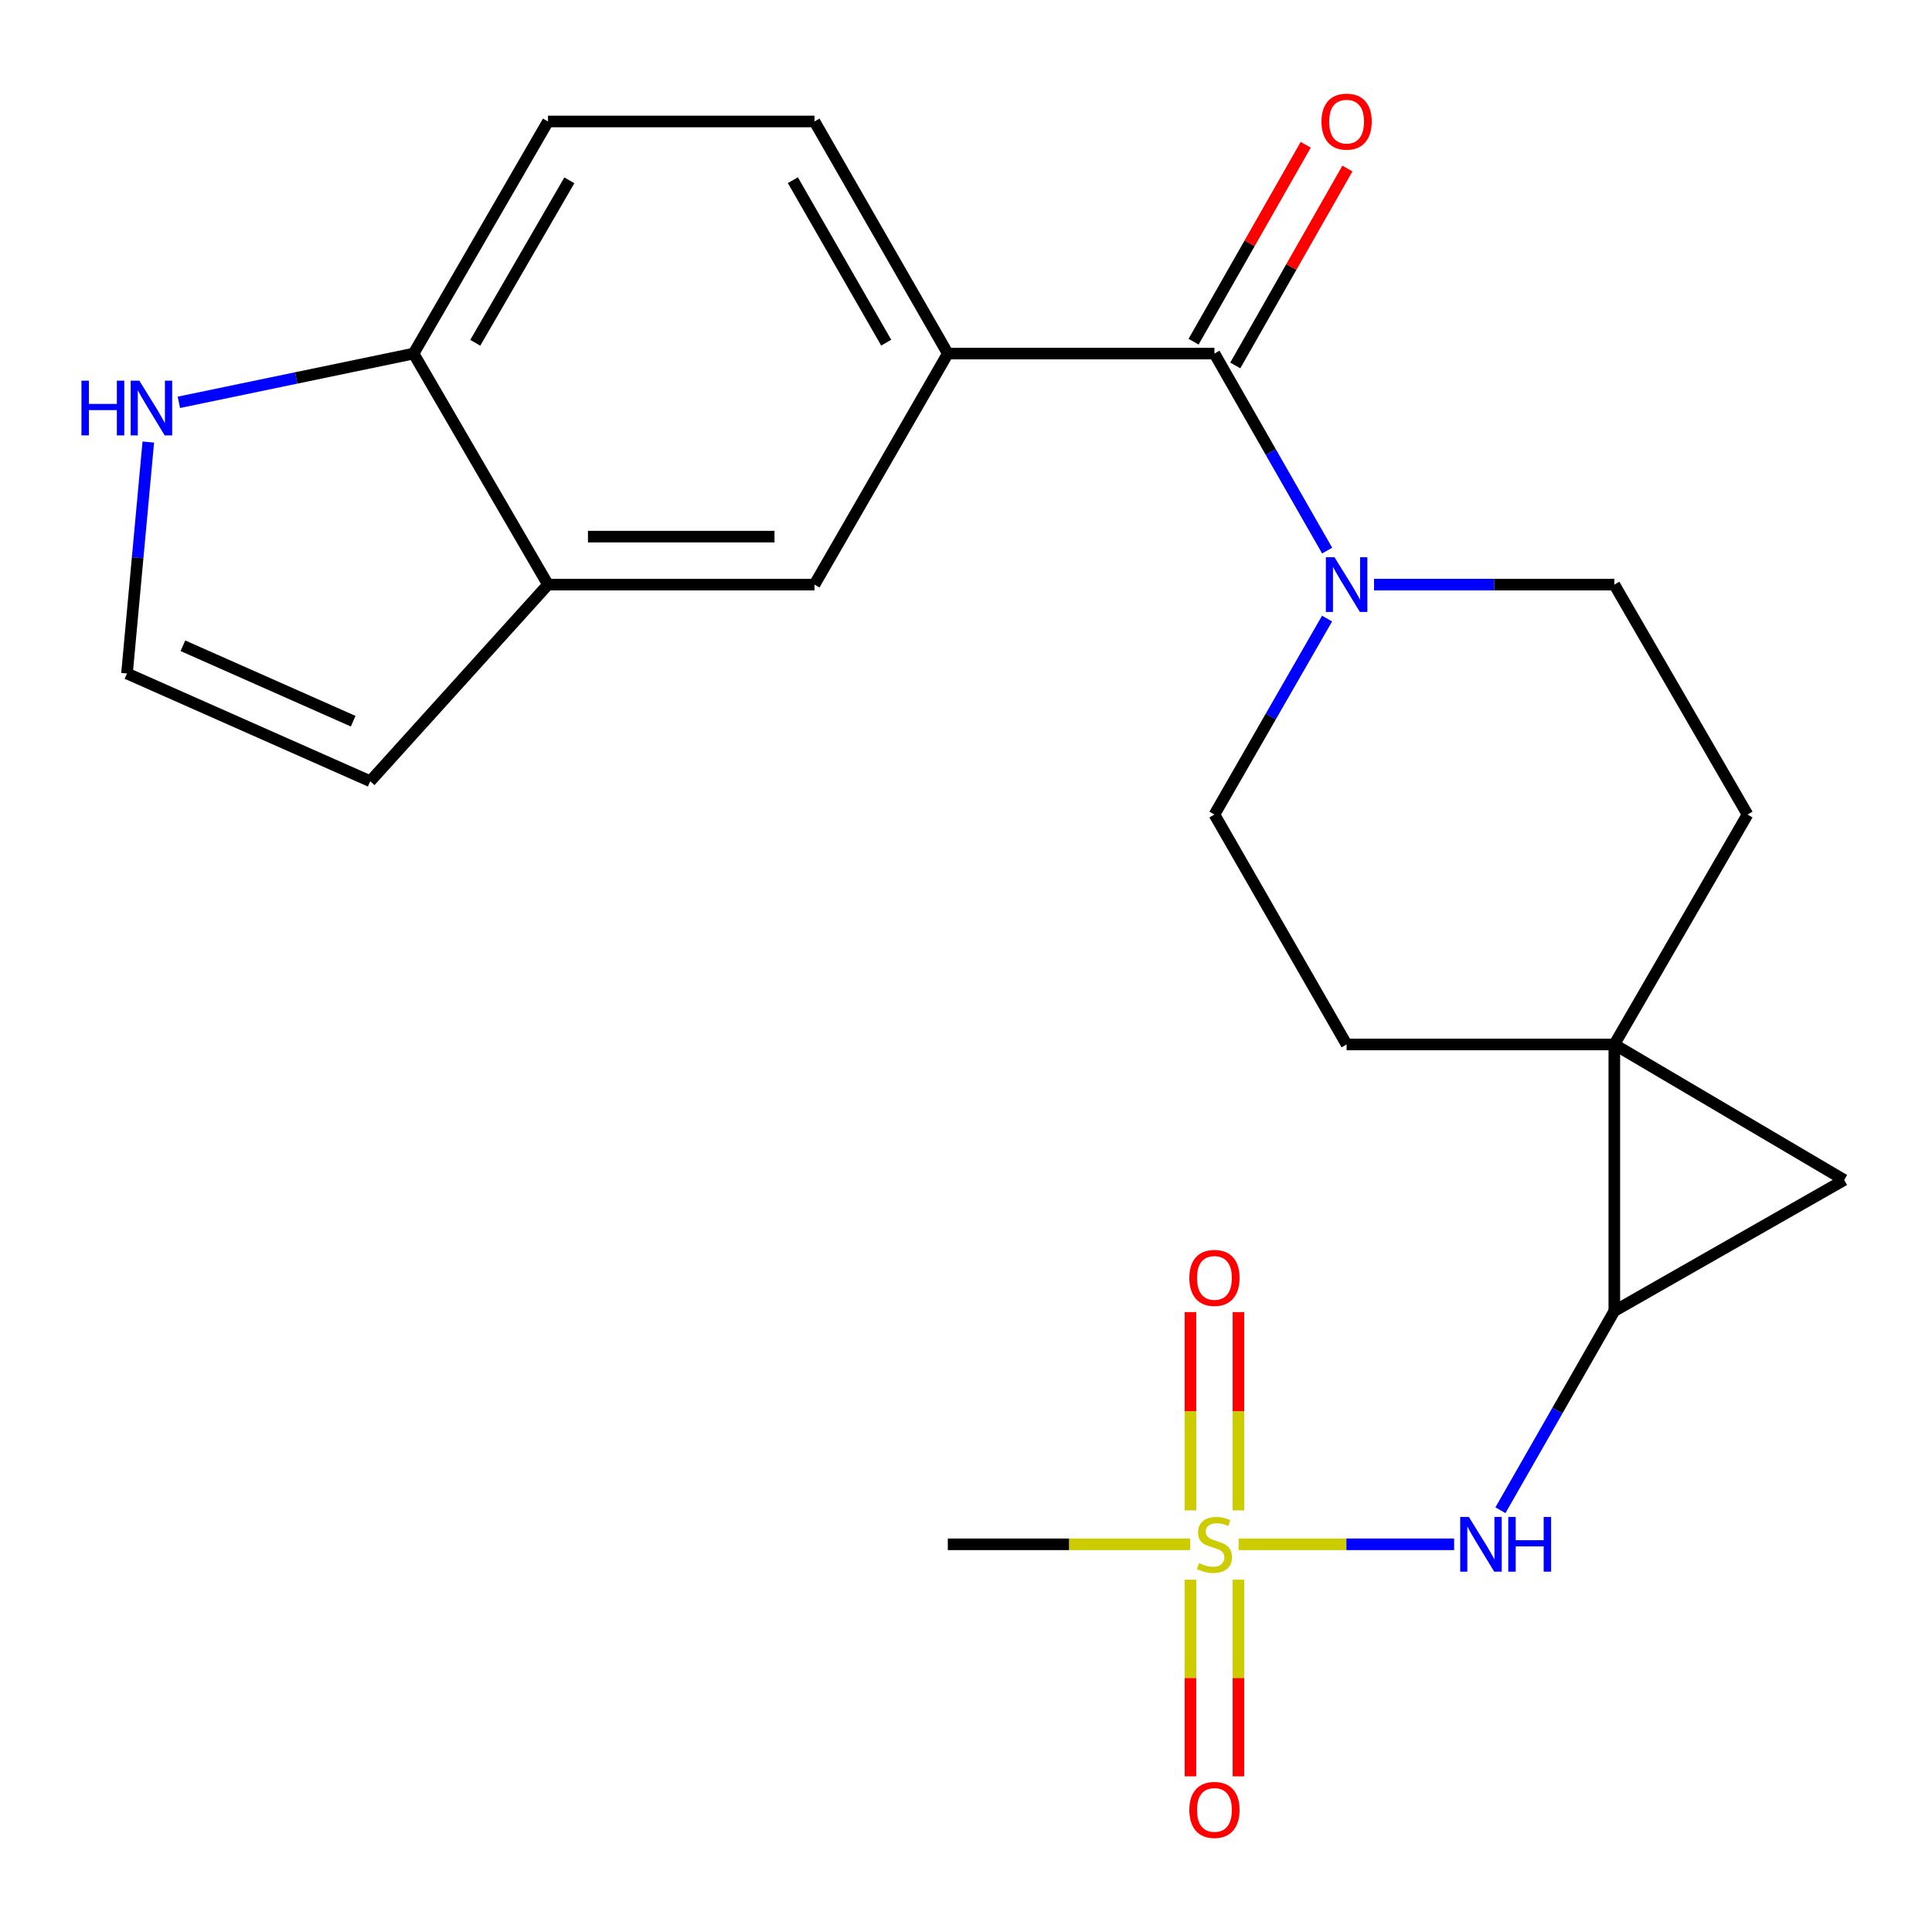 <?xml version='1.0' encoding='iso-8859-1'?>
<svg version='1.1' baseProfile='full'
              xmlns='http://www.w3.org/2000/svg'
                      xmlns:rdkit='http://www.rdkit.org/xml'
                      xmlns:xlink='http://www.w3.org/1999/xlink'
                  xml:space='preserve'
width='1000px' height='1000px' viewBox='0 0 1000 1000'>
<!-- END OF HEADER -->
<rect style='opacity:1.0;fill:#FFFFFF;stroke:none' width='1000' height='1000' x='0' y='0'> </rect>
<path class='bond-5' d='M 641.118,799.333 L 696.891,799.333' style='fill:none;fill-rule:evenodd;stroke:#CCCC00;stroke-width:6px;stroke-linecap:butt;stroke-linejoin:miter;stroke-opacity:1' />
<path class='bond-5' d='M 696.891,799.333 L 752.663,799.333' style='fill:none;fill-rule:evenodd;stroke:#0000FF;stroke-width:6px;stroke-linecap:butt;stroke-linejoin:miter;stroke-opacity:1' />
<path class='bond-11' d='M 616.172,817.648 L 616.172,868.541' style='fill:none;fill-rule:evenodd;stroke:#CCCC00;stroke-width:6px;stroke-linecap:butt;stroke-linejoin:miter;stroke-opacity:1' />
<path class='bond-11' d='M 616.172,868.541 L 616.172,919.433' style='fill:none;fill-rule:evenodd;stroke:#FF0000;stroke-width:6px;stroke-linecap:butt;stroke-linejoin:miter;stroke-opacity:1' />
<path class='bond-11' d='M 641.008,817.648 L 641.008,868.541' style='fill:none;fill-rule:evenodd;stroke:#CCCC00;stroke-width:6px;stroke-linecap:butt;stroke-linejoin:miter;stroke-opacity:1' />
<path class='bond-11' d='M 641.008,868.541 L 641.008,919.433' style='fill:none;fill-rule:evenodd;stroke:#FF0000;stroke-width:6px;stroke-linecap:butt;stroke-linejoin:miter;stroke-opacity:1' />
<path class='bond-12' d='M 641.008,781.764 L 641.008,730.445' style='fill:none;fill-rule:evenodd;stroke:#CCCC00;stroke-width:6px;stroke-linecap:butt;stroke-linejoin:miter;stroke-opacity:1' />
<path class='bond-12' d='M 641.008,730.445 L 641.008,679.127' style='fill:none;fill-rule:evenodd;stroke:#FF0000;stroke-width:6px;stroke-linecap:butt;stroke-linejoin:miter;stroke-opacity:1' />
<path class='bond-12' d='M 616.172,781.764 L 616.172,730.445' style='fill:none;fill-rule:evenodd;stroke:#CCCC00;stroke-width:6px;stroke-linecap:butt;stroke-linejoin:miter;stroke-opacity:1' />
<path class='bond-12' d='M 616.172,730.445 L 616.172,679.127' style='fill:none;fill-rule:evenodd;stroke:#FF0000;stroke-width:6px;stroke-linecap:butt;stroke-linejoin:miter;stroke-opacity:1' />
<path class='bond-22' d='M 616.06,799.333 L 553.323,799.333' style='fill:none;fill-rule:evenodd;stroke:#CCCC00;stroke-width:6px;stroke-linecap:butt;stroke-linejoin:miter;stroke-opacity:1' />
<path class='bond-22' d='M 553.323,799.333 L 490.586,799.333' style='fill:none;fill-rule:evenodd;stroke:#000000;stroke-width:6px;stroke-linecap:butt;stroke-linejoin:miter;stroke-opacity:1' />
<path class='bond-0' d='M 835.568,540.613 L 835.568,678.59' style='fill:none;fill-rule:evenodd;stroke:#000000;stroke-width:6px;stroke-linecap:butt;stroke-linejoin:miter;stroke-opacity:1' />
<path class='bond-14' d='M 835.568,540.613 L 904.515,421.609' style='fill:none;fill-rule:evenodd;stroke:#000000;stroke-width:6px;stroke-linecap:butt;stroke-linejoin:miter;stroke-opacity:1' />
<path class='bond-15' d='M 835.568,540.613 L 696.999,540.613' style='fill:none;fill-rule:evenodd;stroke:#000000;stroke-width:6px;stroke-linecap:butt;stroke-linejoin:miter;stroke-opacity:1' />
<path class='bond-23' d='M 835.568,540.613 L 954.545,610.747' style='fill:none;fill-rule:evenodd;stroke:#000000;stroke-width:6px;stroke-linecap:butt;stroke-linejoin:miter;stroke-opacity:1' />
<path class='bond-1' d='M 835.568,678.59 L 806.095,730.143' style='fill:none;fill-rule:evenodd;stroke:#000000;stroke-width:6px;stroke-linecap:butt;stroke-linejoin:miter;stroke-opacity:1' />
<path class='bond-1' d='M 806.095,730.143 L 776.622,781.696' style='fill:none;fill-rule:evenodd;stroke:#0000FF;stroke-width:6px;stroke-linecap:butt;stroke-linejoin:miter;stroke-opacity:1' />
<path class='bond-3' d='M 835.568,678.59 L 954.545,610.747' style='fill:none;fill-rule:evenodd;stroke:#000000;stroke-width:6px;stroke-linecap:butt;stroke-linejoin:miter;stroke-opacity:1' />
<path class='bond-2' d='M 628.59,183.006 L 657.759,233.996' style='fill:none;fill-rule:evenodd;stroke:#000000;stroke-width:6px;stroke-linecap:butt;stroke-linejoin:miter;stroke-opacity:1' />
<path class='bond-2' d='M 657.759,233.996 L 686.928,284.986' style='fill:none;fill-rule:evenodd;stroke:#0000FF;stroke-width:6px;stroke-linecap:butt;stroke-linejoin:miter;stroke-opacity:1' />
<path class='bond-6' d='M 628.59,183.006 L 490.586,183.006' style='fill:none;fill-rule:evenodd;stroke:#000000;stroke-width:6px;stroke-linecap:butt;stroke-linejoin:miter;stroke-opacity:1' />
<path class='bond-18' d='M 639.381,189.151 L 668.399,138.191' style='fill:none;fill-rule:evenodd;stroke:#000000;stroke-width:6px;stroke-linecap:butt;stroke-linejoin:miter;stroke-opacity:1' />
<path class='bond-18' d='M 668.399,138.191 L 697.417,87.231' style='fill:none;fill-rule:evenodd;stroke:#FF0000;stroke-width:6px;stroke-linecap:butt;stroke-linejoin:miter;stroke-opacity:1' />
<path class='bond-18' d='M 617.799,176.861 L 646.817,125.901' style='fill:none;fill-rule:evenodd;stroke:#000000;stroke-width:6px;stroke-linecap:butt;stroke-linejoin:miter;stroke-opacity:1' />
<path class='bond-18' d='M 646.817,125.901 L 675.835,74.941' style='fill:none;fill-rule:evenodd;stroke:#FF0000;stroke-width:6px;stroke-linecap:butt;stroke-linejoin:miter;stroke-opacity:1' />
<path class='bond-4' d='M 686.887,320.182 L 657.738,370.895' style='fill:none;fill-rule:evenodd;stroke:#0000FF;stroke-width:6px;stroke-linecap:butt;stroke-linejoin:miter;stroke-opacity:1' />
<path class='bond-4' d='M 657.738,370.895 L 628.59,421.609' style='fill:none;fill-rule:evenodd;stroke:#000000;stroke-width:6px;stroke-linecap:butt;stroke-linejoin:miter;stroke-opacity:1' />
<path class='bond-24' d='M 711.203,302.59 L 773.386,302.59' style='fill:none;fill-rule:evenodd;stroke:#0000FF;stroke-width:6px;stroke-linecap:butt;stroke-linejoin:miter;stroke-opacity:1' />
<path class='bond-24' d='M 773.386,302.59 L 835.568,302.59' style='fill:none;fill-rule:evenodd;stroke:#000000;stroke-width:6px;stroke-linecap:butt;stroke-linejoin:miter;stroke-opacity:1' />
<path class='bond-8' d='M 490.586,183.006 L 421.57,302.59' style='fill:none;fill-rule:evenodd;stroke:#000000;stroke-width:6px;stroke-linecap:butt;stroke-linejoin:miter;stroke-opacity:1' />
<path class='bond-20' d='M 490.586,183.006 L 421.57,62.87' style='fill:none;fill-rule:evenodd;stroke:#000000;stroke-width:6px;stroke-linecap:butt;stroke-linejoin:miter;stroke-opacity:1' />
<path class='bond-20' d='M 458.698,177.357 L 410.387,93.262' style='fill:none;fill-rule:evenodd;stroke:#000000;stroke-width:6px;stroke-linecap:butt;stroke-linejoin:miter;stroke-opacity:1' />
<path class='bond-7' d='M 283.635,302.59 L 421.57,302.59' style='fill:none;fill-rule:evenodd;stroke:#000000;stroke-width:6px;stroke-linecap:butt;stroke-linejoin:miter;stroke-opacity:1' />
<path class='bond-7' d='M 304.325,277.754 L 400.88,277.754' style='fill:none;fill-rule:evenodd;stroke:#000000;stroke-width:6px;stroke-linecap:butt;stroke-linejoin:miter;stroke-opacity:1' />
<path class='bond-19' d='M 283.635,302.59 L 191.632,404.362' style='fill:none;fill-rule:evenodd;stroke:#000000;stroke-width:6px;stroke-linecap:butt;stroke-linejoin:miter;stroke-opacity:1' />
<path class='bond-25' d='M 283.635,302.59 L 214.067,183.006' style='fill:none;fill-rule:evenodd;stroke:#000000;stroke-width:6px;stroke-linecap:butt;stroke-linejoin:miter;stroke-opacity:1' />
<path class='bond-9' d='M 92.585,208.244 L 153.326,195.625' style='fill:none;fill-rule:evenodd;stroke:#0000FF;stroke-width:6px;stroke-linecap:butt;stroke-linejoin:miter;stroke-opacity:1' />
<path class='bond-9' d='M 153.326,195.625 L 214.067,183.006' style='fill:none;fill-rule:evenodd;stroke:#000000;stroke-width:6px;stroke-linecap:butt;stroke-linejoin:miter;stroke-opacity:1' />
<path class='bond-26' d='M 76.759,228.804 L 71.244,288.698' style='fill:none;fill-rule:evenodd;stroke:#0000FF;stroke-width:6px;stroke-linecap:butt;stroke-linejoin:miter;stroke-opacity:1' />
<path class='bond-26' d='M 71.244,288.698 L 65.728,348.592' style='fill:none;fill-rule:evenodd;stroke:#000000;stroke-width:6px;stroke-linecap:butt;stroke-linejoin:miter;stroke-opacity:1' />
<path class='bond-10' d='M 214.067,183.006 L 283.635,62.87' style='fill:none;fill-rule:evenodd;stroke:#000000;stroke-width:6px;stroke-linecap:butt;stroke-linejoin:miter;stroke-opacity:1' />
<path class='bond-10' d='M 245.994,177.431 L 294.692,93.336' style='fill:none;fill-rule:evenodd;stroke:#000000;stroke-width:6px;stroke-linecap:butt;stroke-linejoin:miter;stroke-opacity:1' />
<path class='bond-13' d='M 65.728,348.592 L 191.632,404.362' style='fill:none;fill-rule:evenodd;stroke:#000000;stroke-width:6px;stroke-linecap:butt;stroke-linejoin:miter;stroke-opacity:1' />
<path class='bond-13' d='M 94.673,334.249 L 182.805,373.288' style='fill:none;fill-rule:evenodd;stroke:#000000;stroke-width:6px;stroke-linecap:butt;stroke-linejoin:miter;stroke-opacity:1' />
<path class='bond-17' d='M 904.515,421.609 L 835.568,302.59' style='fill:none;fill-rule:evenodd;stroke:#000000;stroke-width:6px;stroke-linecap:butt;stroke-linejoin:miter;stroke-opacity:1' />
<path class='bond-16' d='M 696.999,540.613 L 628.59,421.609' style='fill:none;fill-rule:evenodd;stroke:#000000;stroke-width:6px;stroke-linecap:butt;stroke-linejoin:miter;stroke-opacity:1' />
<path class='bond-21' d='M 421.57,62.87 L 283.635,62.87' style='fill:none;fill-rule:evenodd;stroke:#000000;stroke-width:6px;stroke-linecap:butt;stroke-linejoin:miter;stroke-opacity:1' />
<path  class='atom-0' d='M 620.59 809.053
Q 620.91 809.173, 622.23 809.733
Q 623.55 810.293, 624.99 810.653
Q 626.47 810.973, 627.91 810.973
Q 630.59 810.973, 632.15 809.693
Q 633.71 808.373, 633.71 806.093
Q 633.71 804.533, 632.91 803.573
Q 632.15 802.613, 630.95 802.093
Q 629.75 801.573, 627.75 800.973
Q 625.23 800.213, 623.71 799.493
Q 622.23 798.773, 621.15 797.253
Q 620.11 795.733, 620.11 793.173
Q 620.11 789.613, 622.51 787.413
Q 624.95 785.213, 629.75 785.213
Q 633.03 785.213, 636.75 786.773
L 635.83 789.853
Q 632.43 788.453, 629.87 788.453
Q 627.11 788.453, 625.59 789.613
Q 624.07 790.733, 624.11 792.693
Q 624.11 794.213, 624.87 795.133
Q 625.67 796.053, 626.79 796.573
Q 627.95 797.093, 629.87 797.693
Q 632.43 798.493, 633.95 799.293
Q 635.47 800.093, 636.55 801.733
Q 637.67 803.333, 637.67 806.093
Q 637.67 810.013, 635.03 812.133
Q 632.43 814.213, 628.07 814.213
Q 625.55 814.213, 623.63 813.653
Q 621.75 813.133, 619.51 812.213
L 620.59 809.053
' fill='#CCCC00'/>
<path  class='atom-5' d='M 690.739 288.43
L 700.019 303.43
Q 700.939 304.91, 702.419 307.59
Q 703.899 310.27, 703.979 310.43
L 703.979 288.43
L 707.739 288.43
L 707.739 316.75
L 703.859 316.75
L 693.899 300.35
Q 692.739 298.43, 691.499 296.23
Q 690.299 294.03, 689.939 293.35
L 689.939 316.75
L 686.259 316.75
L 686.259 288.43
L 690.739 288.43
' fill='#0000FF'/>
<path  class='atom-6' d='M 760.279 785.173
L 769.559 800.173
Q 770.479 801.653, 771.959 804.333
Q 773.439 807.013, 773.519 807.173
L 773.519 785.173
L 777.279 785.173
L 777.279 813.493
L 773.399 813.493
L 763.439 797.093
Q 762.279 795.173, 761.039 792.973
Q 759.839 790.773, 759.479 790.093
L 759.479 813.493
L 755.799 813.493
L 755.799 785.173
L 760.279 785.173
' fill='#0000FF'/>
<path  class='atom-6' d='M 780.679 785.173
L 784.519 785.173
L 784.519 797.213
L 798.999 797.213
L 798.999 785.173
L 802.839 785.173
L 802.839 813.493
L 798.999 813.493
L 798.999 800.413
L 784.519 800.413
L 784.519 813.493
L 780.679 813.493
L 780.679 785.173
' fill='#0000FF'/>
<path  class='atom-10' d='M 42.161 197.035
L 46.001 197.035
L 46.001 209.075
L 60.481 209.075
L 60.481 197.035
L 64.321 197.035
L 64.321 225.355
L 60.481 225.355
L 60.481 212.275
L 46.001 212.275
L 46.001 225.355
L 42.161 225.355
L 42.161 197.035
' fill='#0000FF'/>
<path  class='atom-10' d='M 72.121 197.035
L 81.401 212.035
Q 82.321 213.515, 83.801 216.195
Q 85.281 218.875, 85.361 219.035
L 85.361 197.035
L 89.121 197.035
L 89.121 225.355
L 85.241 225.355
L 75.281 208.955
Q 74.121 207.035, 72.881 204.835
Q 71.681 202.635, 71.321 201.955
L 71.321 225.355
L 67.641 225.355
L 67.641 197.035
L 72.121 197.035
' fill='#0000FF'/>
<path  class='atom-12' d='M 615.59 936.81
Q 615.59 930.01, 618.95 926.21
Q 622.31 922.41, 628.59 922.41
Q 634.87 922.41, 638.23 926.21
Q 641.59 930.01, 641.59 936.81
Q 641.59 943.69, 638.19 947.61
Q 634.79 951.49, 628.59 951.49
Q 622.35 951.49, 618.95 947.61
Q 615.59 943.73, 615.59 936.81
M 628.59 948.29
Q 632.91 948.29, 635.23 945.41
Q 637.59 942.49, 637.59 936.81
Q 637.59 931.25, 635.23 928.45
Q 632.91 925.61, 628.59 925.61
Q 624.27 925.61, 621.91 928.41
Q 619.59 931.21, 619.59 936.81
Q 619.59 942.53, 621.91 945.41
Q 624.27 948.29, 628.59 948.29
' fill='#FF0000'/>
<path  class='atom-13' d='M 615.59 661.437
Q 615.59 654.637, 618.95 650.837
Q 622.31 647.037, 628.59 647.037
Q 634.87 647.037, 638.23 650.837
Q 641.59 654.637, 641.59 661.437
Q 641.59 668.317, 638.19 672.237
Q 634.79 676.117, 628.59 676.117
Q 622.35 676.117, 618.95 672.237
Q 615.59 668.357, 615.59 661.437
M 628.59 672.917
Q 632.91 672.917, 635.23 670.037
Q 637.59 667.117, 637.59 661.437
Q 637.59 655.877, 635.23 653.077
Q 632.91 650.237, 628.59 650.237
Q 624.27 650.237, 621.91 653.037
Q 619.59 655.837, 619.59 661.437
Q 619.59 667.157, 621.91 670.037
Q 624.27 672.917, 628.59 672.917
' fill='#FF0000'/>
<path  class='atom-19' d='M 683.999 62.95
Q 683.999 56.15, 687.359 52.35
Q 690.719 48.55, 696.999 48.55
Q 703.279 48.55, 706.639 52.35
Q 709.999 56.15, 709.999 62.95
Q 709.999 69.83, 706.599 73.75
Q 703.199 77.63, 696.999 77.63
Q 690.759 77.63, 687.359 73.75
Q 683.999 69.87, 683.999 62.95
M 696.999 74.43
Q 701.319 74.43, 703.639 71.55
Q 705.999 68.63, 705.999 62.95
Q 705.999 57.39, 703.639 54.59
Q 701.319 51.75, 696.999 51.75
Q 692.679 51.75, 690.319 54.55
Q 687.999 57.35, 687.999 62.95
Q 687.999 68.67, 690.319 71.55
Q 692.679 74.43, 696.999 74.43
' fill='#FF0000'/>
</svg>

